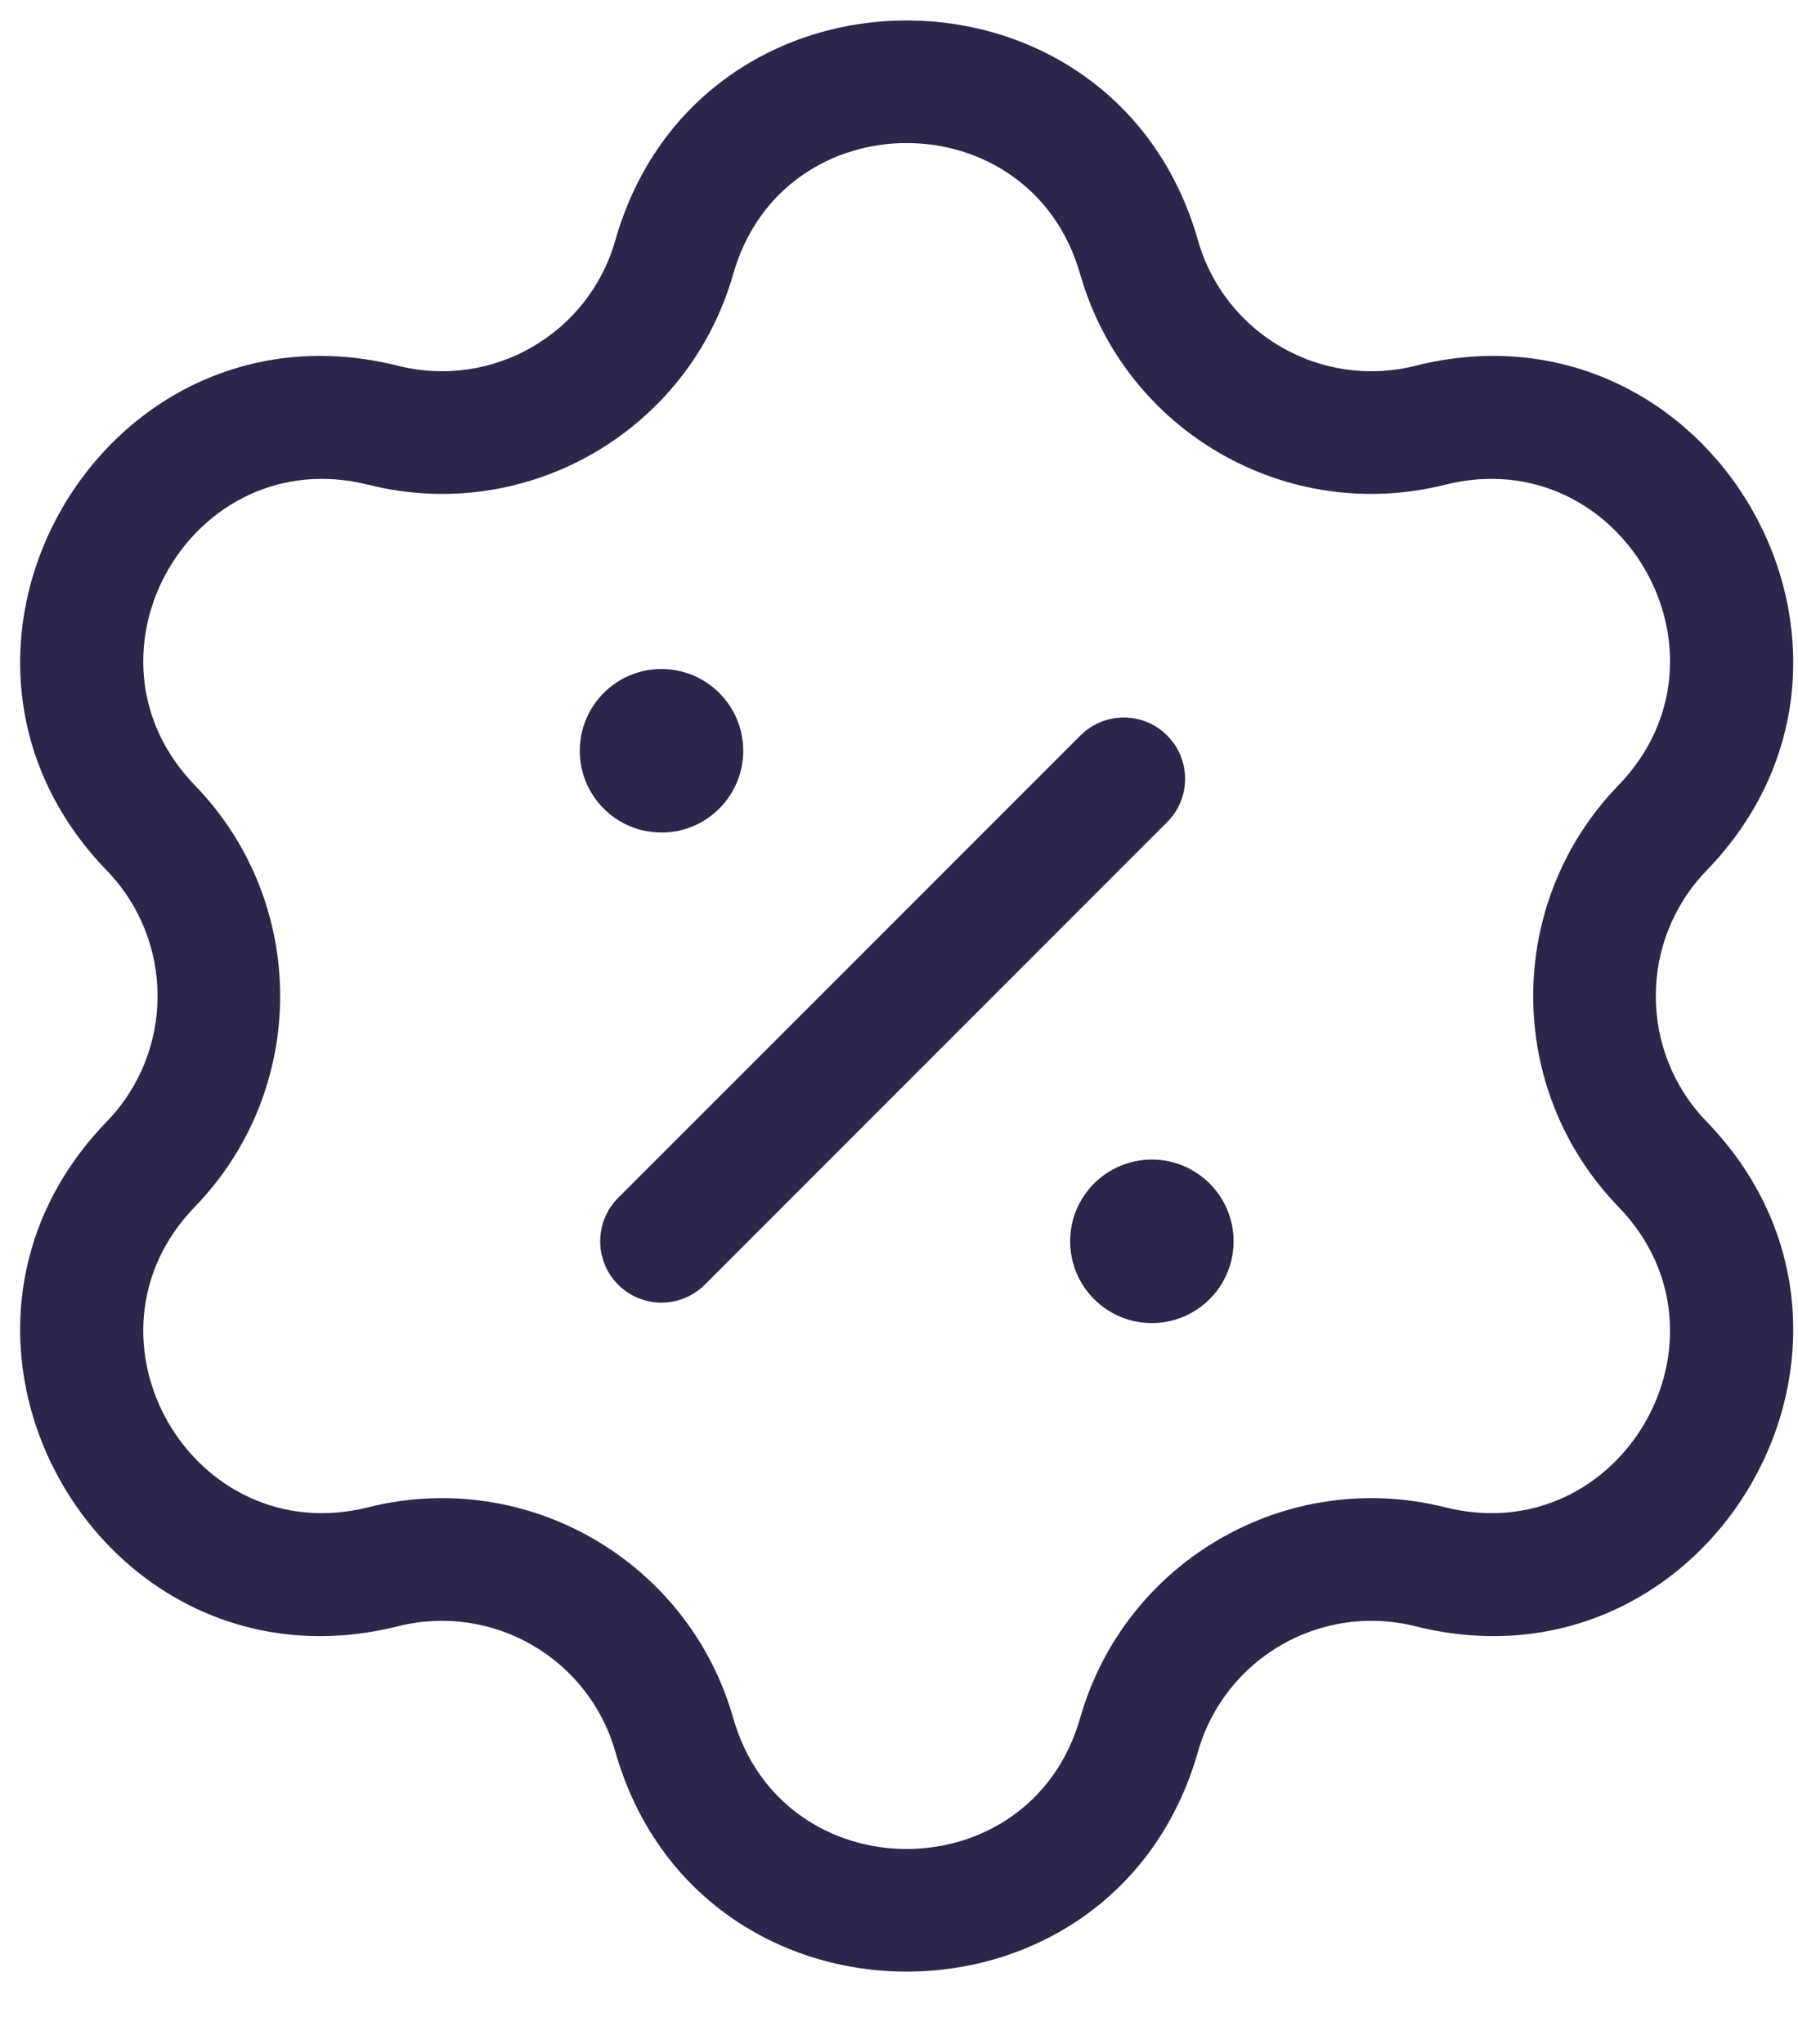 <svg width="22" height="25" viewBox="0 0 22 25" fill="none" xmlns="http://www.w3.org/2000/svg">
<path d="M7.563 14.652C7.271 14.945 7.271 15.42 7.563 15.713C7.856 16.006 8.331 16.006 8.624 15.713L7.563 14.652ZM14.281 10.056C14.574 9.763 14.574 9.289 14.281 8.996C13.988 8.703 13.513 8.703 13.22 8.996L14.281 10.056ZM4.689 5.202L4.506 5.929L4.689 5.202ZM8.251 3.145L8.972 3.351L8.251 3.145ZM1.845 10.126L1.307 10.648L1.845 10.126ZM1.845 14.239L1.307 13.718L1.845 14.239ZM4.689 19.164L4.506 18.436L4.689 19.164ZM8.251 21.22L8.972 21.015L8.251 21.22ZM13.937 21.22L13.216 21.015L13.937 21.22ZM17.499 19.164L17.681 18.436L17.499 19.164ZM20.342 14.239L20.881 13.718L20.342 14.239ZM20.342 10.126L20.881 10.648L20.342 10.126ZM17.499 5.202L17.681 5.929L17.499 5.202ZM13.937 3.145L13.216 3.351L13.937 3.145ZM8.624 15.713L14.281 10.056L13.22 8.996L7.563 14.652L8.624 15.713ZM4.506 5.929C6.447 6.416 8.423 5.275 8.972 3.351L7.529 2.939C7.203 4.085 6.026 4.764 4.871 4.474L4.506 5.929ZM2.384 9.605C0.84 8.01 2.353 5.39 4.506 5.929L4.871 4.474C1.254 3.568 -1.287 7.969 1.307 10.648L2.384 9.605ZM2.384 14.761C3.776 13.324 3.776 11.042 2.384 9.605L1.307 10.648C2.135 11.504 2.135 12.862 1.307 13.718L2.384 14.761ZM4.506 18.436C2.353 18.976 0.84 16.356 2.384 14.761L1.307 13.718C-1.287 16.397 1.254 20.798 4.871 19.891L4.506 18.436ZM8.972 21.015C8.423 19.091 6.447 17.95 4.506 18.436L4.871 19.891C6.026 19.602 7.203 20.281 7.529 21.426L8.972 21.015ZM13.216 21.015C12.606 23.149 9.581 23.149 8.972 21.015L7.529 21.426C8.553 25.012 13.635 25.012 14.658 21.426L13.216 21.015ZM17.681 18.436C15.741 17.95 13.765 19.091 13.216 21.015L14.658 21.426C14.985 20.281 16.161 19.602 17.317 19.891L17.681 18.436ZM19.803 14.761C21.347 16.356 19.835 18.976 17.681 18.436L17.317 19.891C20.934 20.798 23.475 16.397 20.881 13.718L19.803 14.761ZM19.803 9.605C18.412 11.042 18.412 13.324 19.803 14.761L20.881 13.718C20.053 12.862 20.053 11.504 20.881 10.648L19.803 9.605ZM17.681 5.929C19.835 5.39 21.347 8.01 19.803 9.605L20.881 10.648C23.475 7.969 20.934 3.568 17.317 4.474L17.681 5.929ZM13.216 3.351C13.765 5.275 15.741 6.416 17.681 5.929L17.317 4.474C16.161 4.764 14.985 4.085 14.658 2.939L13.216 3.351ZM14.658 2.939C13.635 -0.646 8.553 -0.646 7.529 2.939L8.972 3.351C9.581 1.216 12.606 1.216 13.216 3.351L14.658 2.939Z" fill="#2D264B"/>
<path d="M7.094 9.183C7.094 9.735 7.541 10.183 8.094 10.183C8.646 10.183 9.094 9.735 9.094 9.183C9.094 8.631 8.646 8.183 8.094 8.183C7.541 8.183 7.094 8.631 7.094 9.183Z" fill="#2D264B"/>
<path d="M13.094 15.183C13.094 15.735 13.541 16.183 14.094 16.183C14.646 16.183 15.094 15.735 15.094 15.183C15.094 14.631 14.646 14.183 14.094 14.183C13.541 14.183 13.094 14.631 13.094 15.183Z" fill="#2D264B"/>
</svg>
